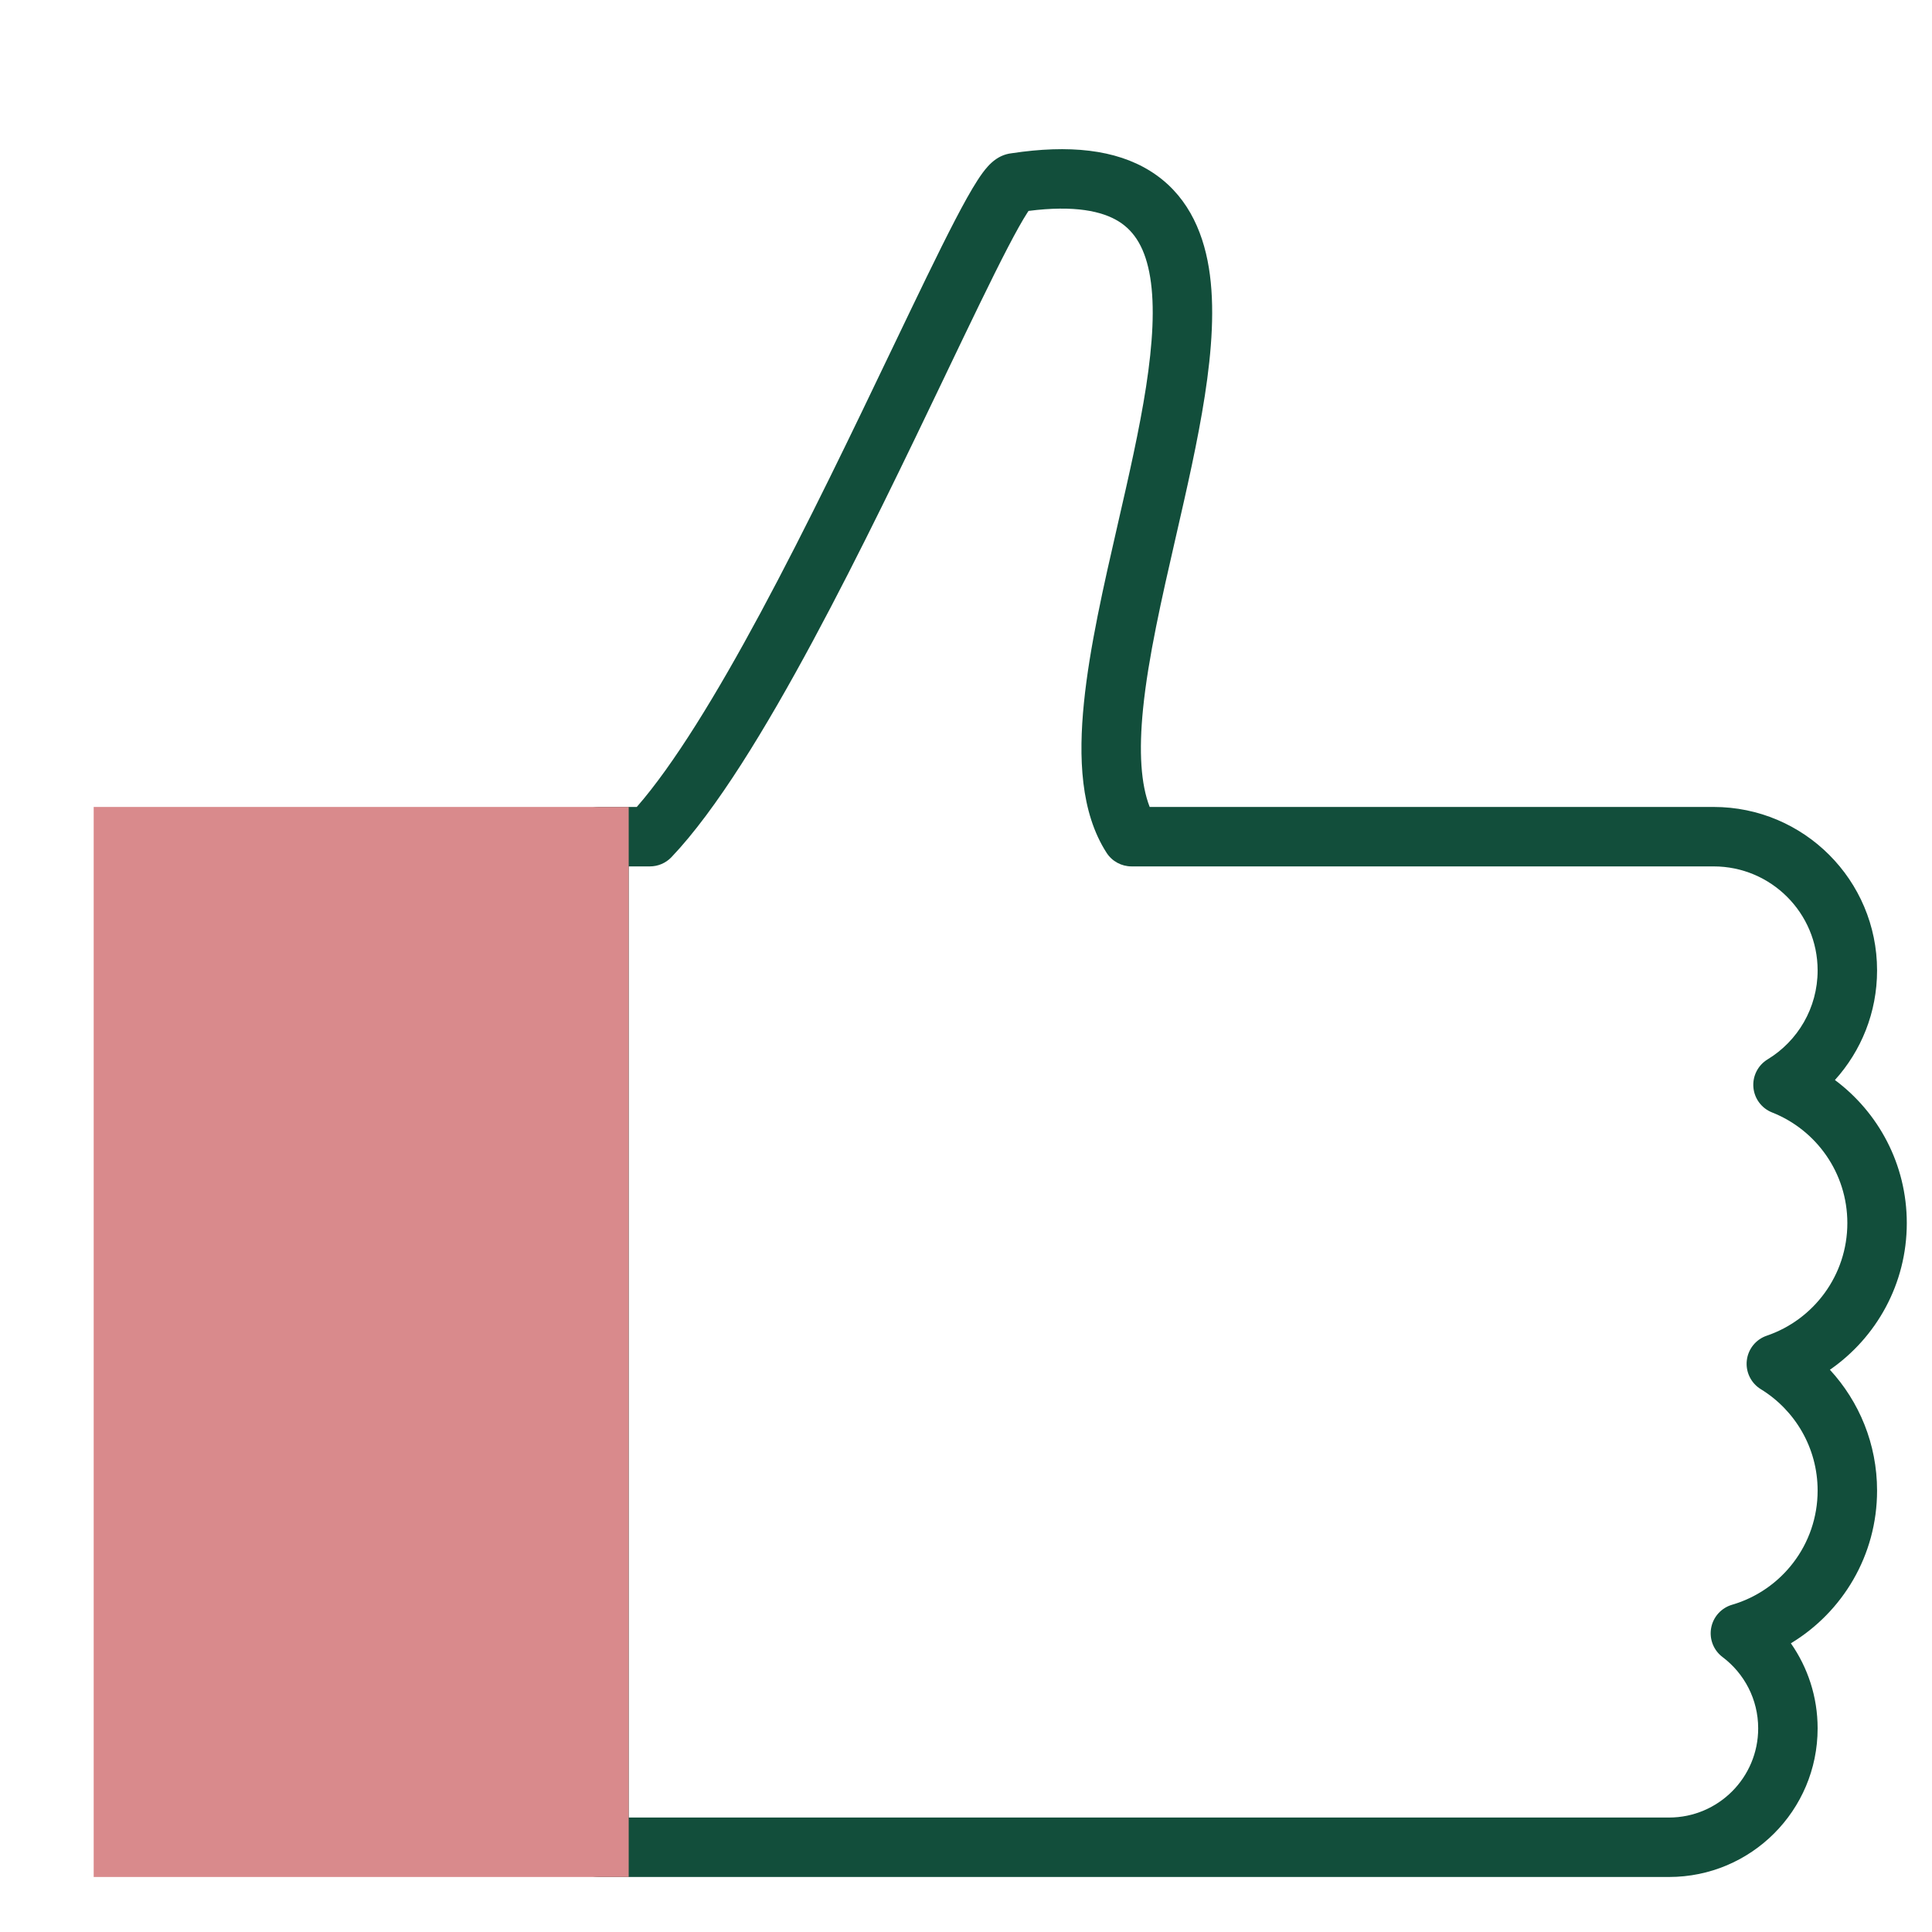 <svg width="65" height="65" viewBox="0 0 65 65" fill="none" xmlns="http://www.w3.org/2000/svg">
<path fill-rule="evenodd" clip-rule="evenodd" d="M39.561 18.057L39.556 18.078C39.083 20.141 38.631 22.121 38.457 23.844C38.312 25.288 38.383 26.386 38.68 27.149H57.652C60.69 27.149 63.152 29.612 63.152 32.649C63.152 34.068 62.615 35.361 61.734 36.336C63.201 37.429 64.152 39.177 64.152 41.149C64.152 43.196 63.128 45.002 61.565 46.084C62.55 47.153 63.152 48.581 63.152 50.149C63.152 52.33 61.99 54.237 60.252 55.287C60.819 56.098 61.152 57.085 61.152 58.149C61.152 60.911 58.914 63.149 56.152 63.149H20.152C19.6 63.149 19.152 62.702 19.152 62.149V28.149C19.152 27.597 19.6 27.149 20.152 27.149H21.424C22.666 25.728 24.113 23.357 25.586 20.619C27.157 17.699 28.706 14.466 30.009 11.744L30.017 11.728C30.836 10.019 31.563 8.501 32.13 7.41C32.413 6.866 32.67 6.401 32.889 6.063C32.995 5.898 33.115 5.729 33.242 5.591C33.305 5.522 33.396 5.433 33.512 5.353C33.6 5.293 33.783 5.184 34.034 5.156C35.97 4.863 37.53 5.029 38.689 5.748C39.89 6.493 40.457 7.7 40.671 9.01C40.881 10.3 40.77 11.794 40.535 13.313C40.3 14.835 39.925 16.468 39.561 18.057ZM34.604 7.096C36.157 6.897 37.084 7.106 37.635 7.448C38.185 7.789 38.541 8.376 38.697 9.332C38.856 10.309 38.783 11.553 38.559 13.007C38.336 14.452 37.977 16.019 37.607 17.631L37.598 17.671C37.135 19.688 36.655 21.783 36.468 23.643C36.283 25.475 36.35 27.328 37.23 28.692C37.414 28.977 37.73 29.149 38.07 29.149H57.652C59.585 29.149 61.152 30.716 61.152 32.649C61.152 33.916 60.48 35.027 59.468 35.642C59.143 35.84 58.959 36.204 58.991 36.582C59.023 36.96 59.267 37.288 59.62 37.427C61.105 38.013 62.152 39.46 62.152 41.149C62.152 42.906 61.019 44.401 59.441 44.938C59.074 45.062 58.812 45.388 58.769 45.773C58.726 46.159 58.91 46.534 59.24 46.737C60.389 47.442 61.152 48.707 61.152 50.149C61.152 51.968 59.938 53.505 58.274 53.99C57.911 54.096 57.638 54.398 57.57 54.771C57.502 55.143 57.65 55.522 57.953 55.75C58.683 56.299 59.152 57.169 59.152 58.149C59.152 59.806 57.809 61.149 56.152 61.149H21.152V29.149H21.865C22.139 29.149 22.401 29.037 22.59 28.839C24.099 27.253 25.764 24.508 27.347 21.567C28.943 18.602 30.51 15.33 31.809 12.618L31.813 12.608C32.641 10.88 33.354 9.391 33.904 8.333C34.181 7.8 34.403 7.405 34.568 7.15C34.58 7.13 34.592 7.112 34.604 7.096Z" fill="#124E3B"/>
<path d="M3.152 27.149H21.152V63.149H3.152V27.149Z" fill="#D98A8C"/>
</svg>

